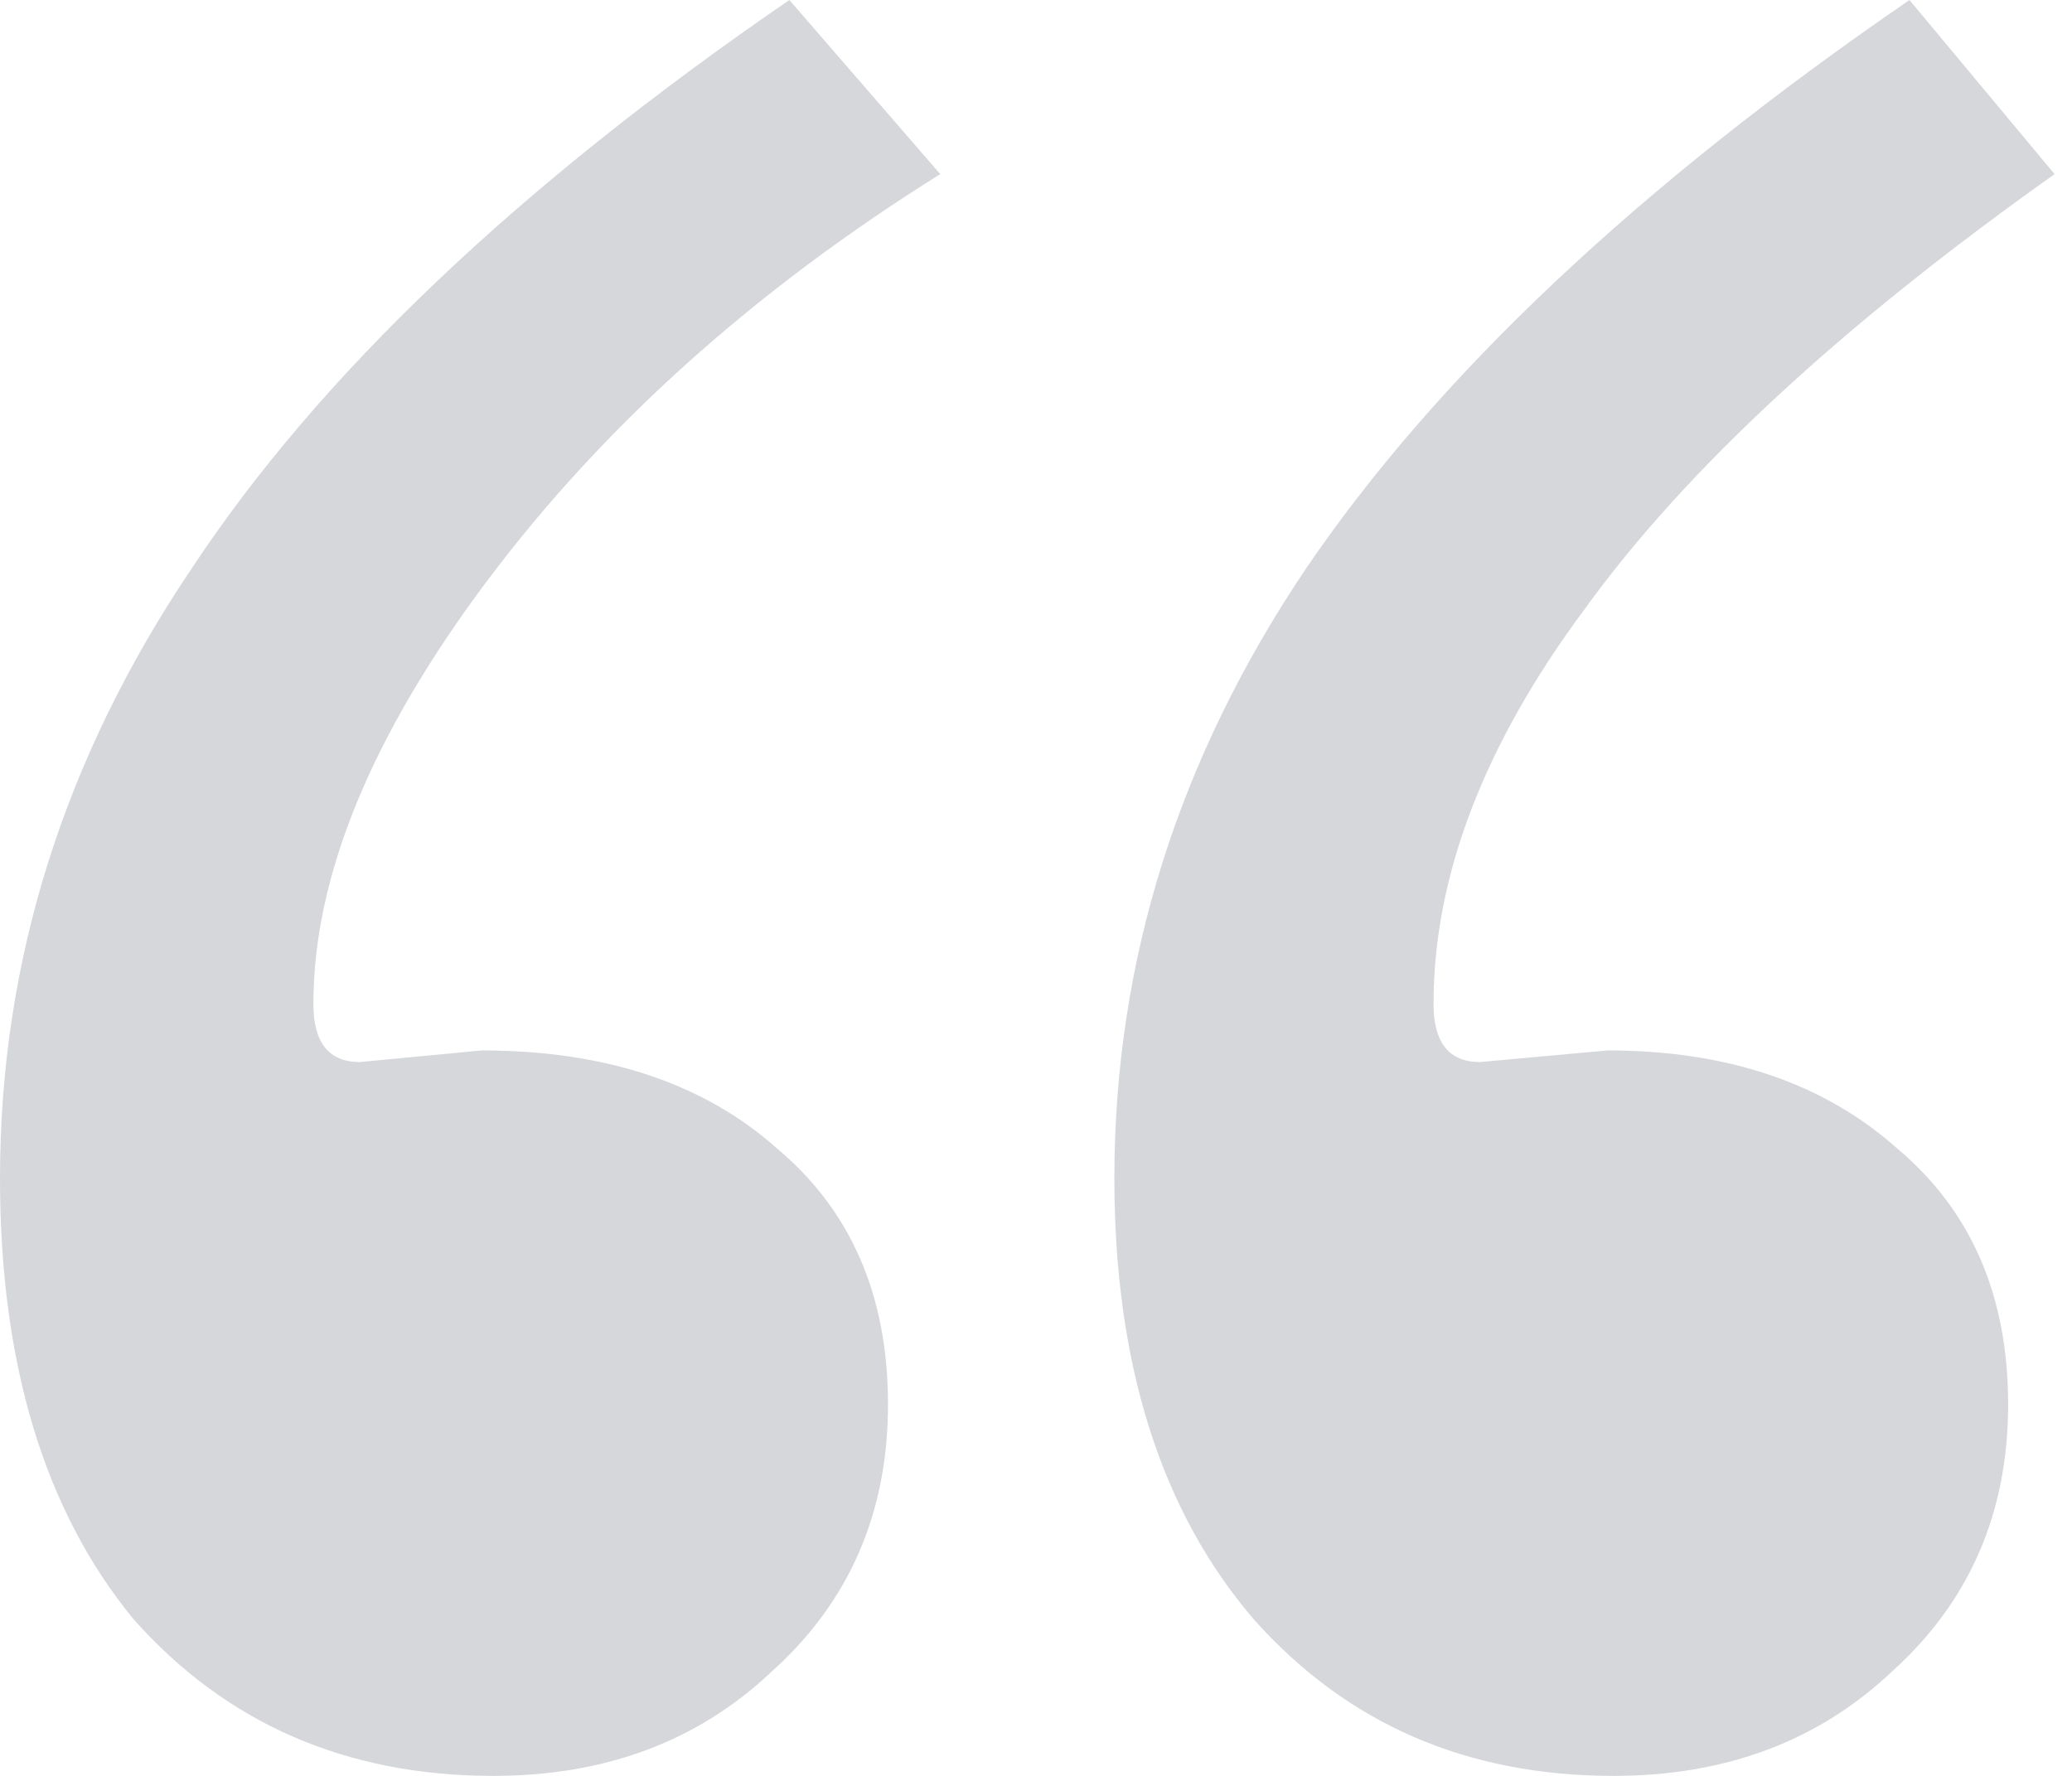 <svg width="28" height="24" viewBox="0 0 28 24" fill="none" xmlns="http://www.w3.org/2000/svg">
<path d="M27.765 2.353C24.889 4.392 22.771 6.353 21.412 8.235C20.052 10.065 19.372 11.843 19.372 13.569C19.372 14.091 19.582 14.353 20 14.353L21.726 14.196C23.346 14.196 24.654 14.64 25.647 15.529C26.64 16.366 27.137 17.516 27.137 18.98C27.137 20.444 26.614 21.647 25.569 22.588C24.575 23.529 23.32 24 21.804 24C19.817 24 18.196 23.294 16.941 21.882C15.686 20.418 15.059 18.431 15.059 15.922C15.059 12.993 15.922 10.248 17.647 7.686C19.425 5.072 22.144 2.51 25.804 0L27.765 2.353ZM12.706 2.353C10.196 3.922 8.157 5.752 6.588 7.843C5.02 9.935 4.235 11.843 4.235 13.569C4.235 14.091 4.444 14.353 4.863 14.353L6.51 14.196C8.183 14.196 9.516 14.64 10.51 15.529C11.503 16.366 12 17.516 12 18.98C12 20.444 11.477 21.647 10.431 22.588C9.438 23.529 8.183 24 6.667 24C4.68 24 3.059 23.294 1.804 21.882C0.601 20.418 0 18.431 0 15.922C0 12.993 0.863 10.248 2.588 7.686C4.314 5.072 7.007 2.51 10.667 0L12.706 2.353Z" fill="#D5D7DA"/>
</svg>
